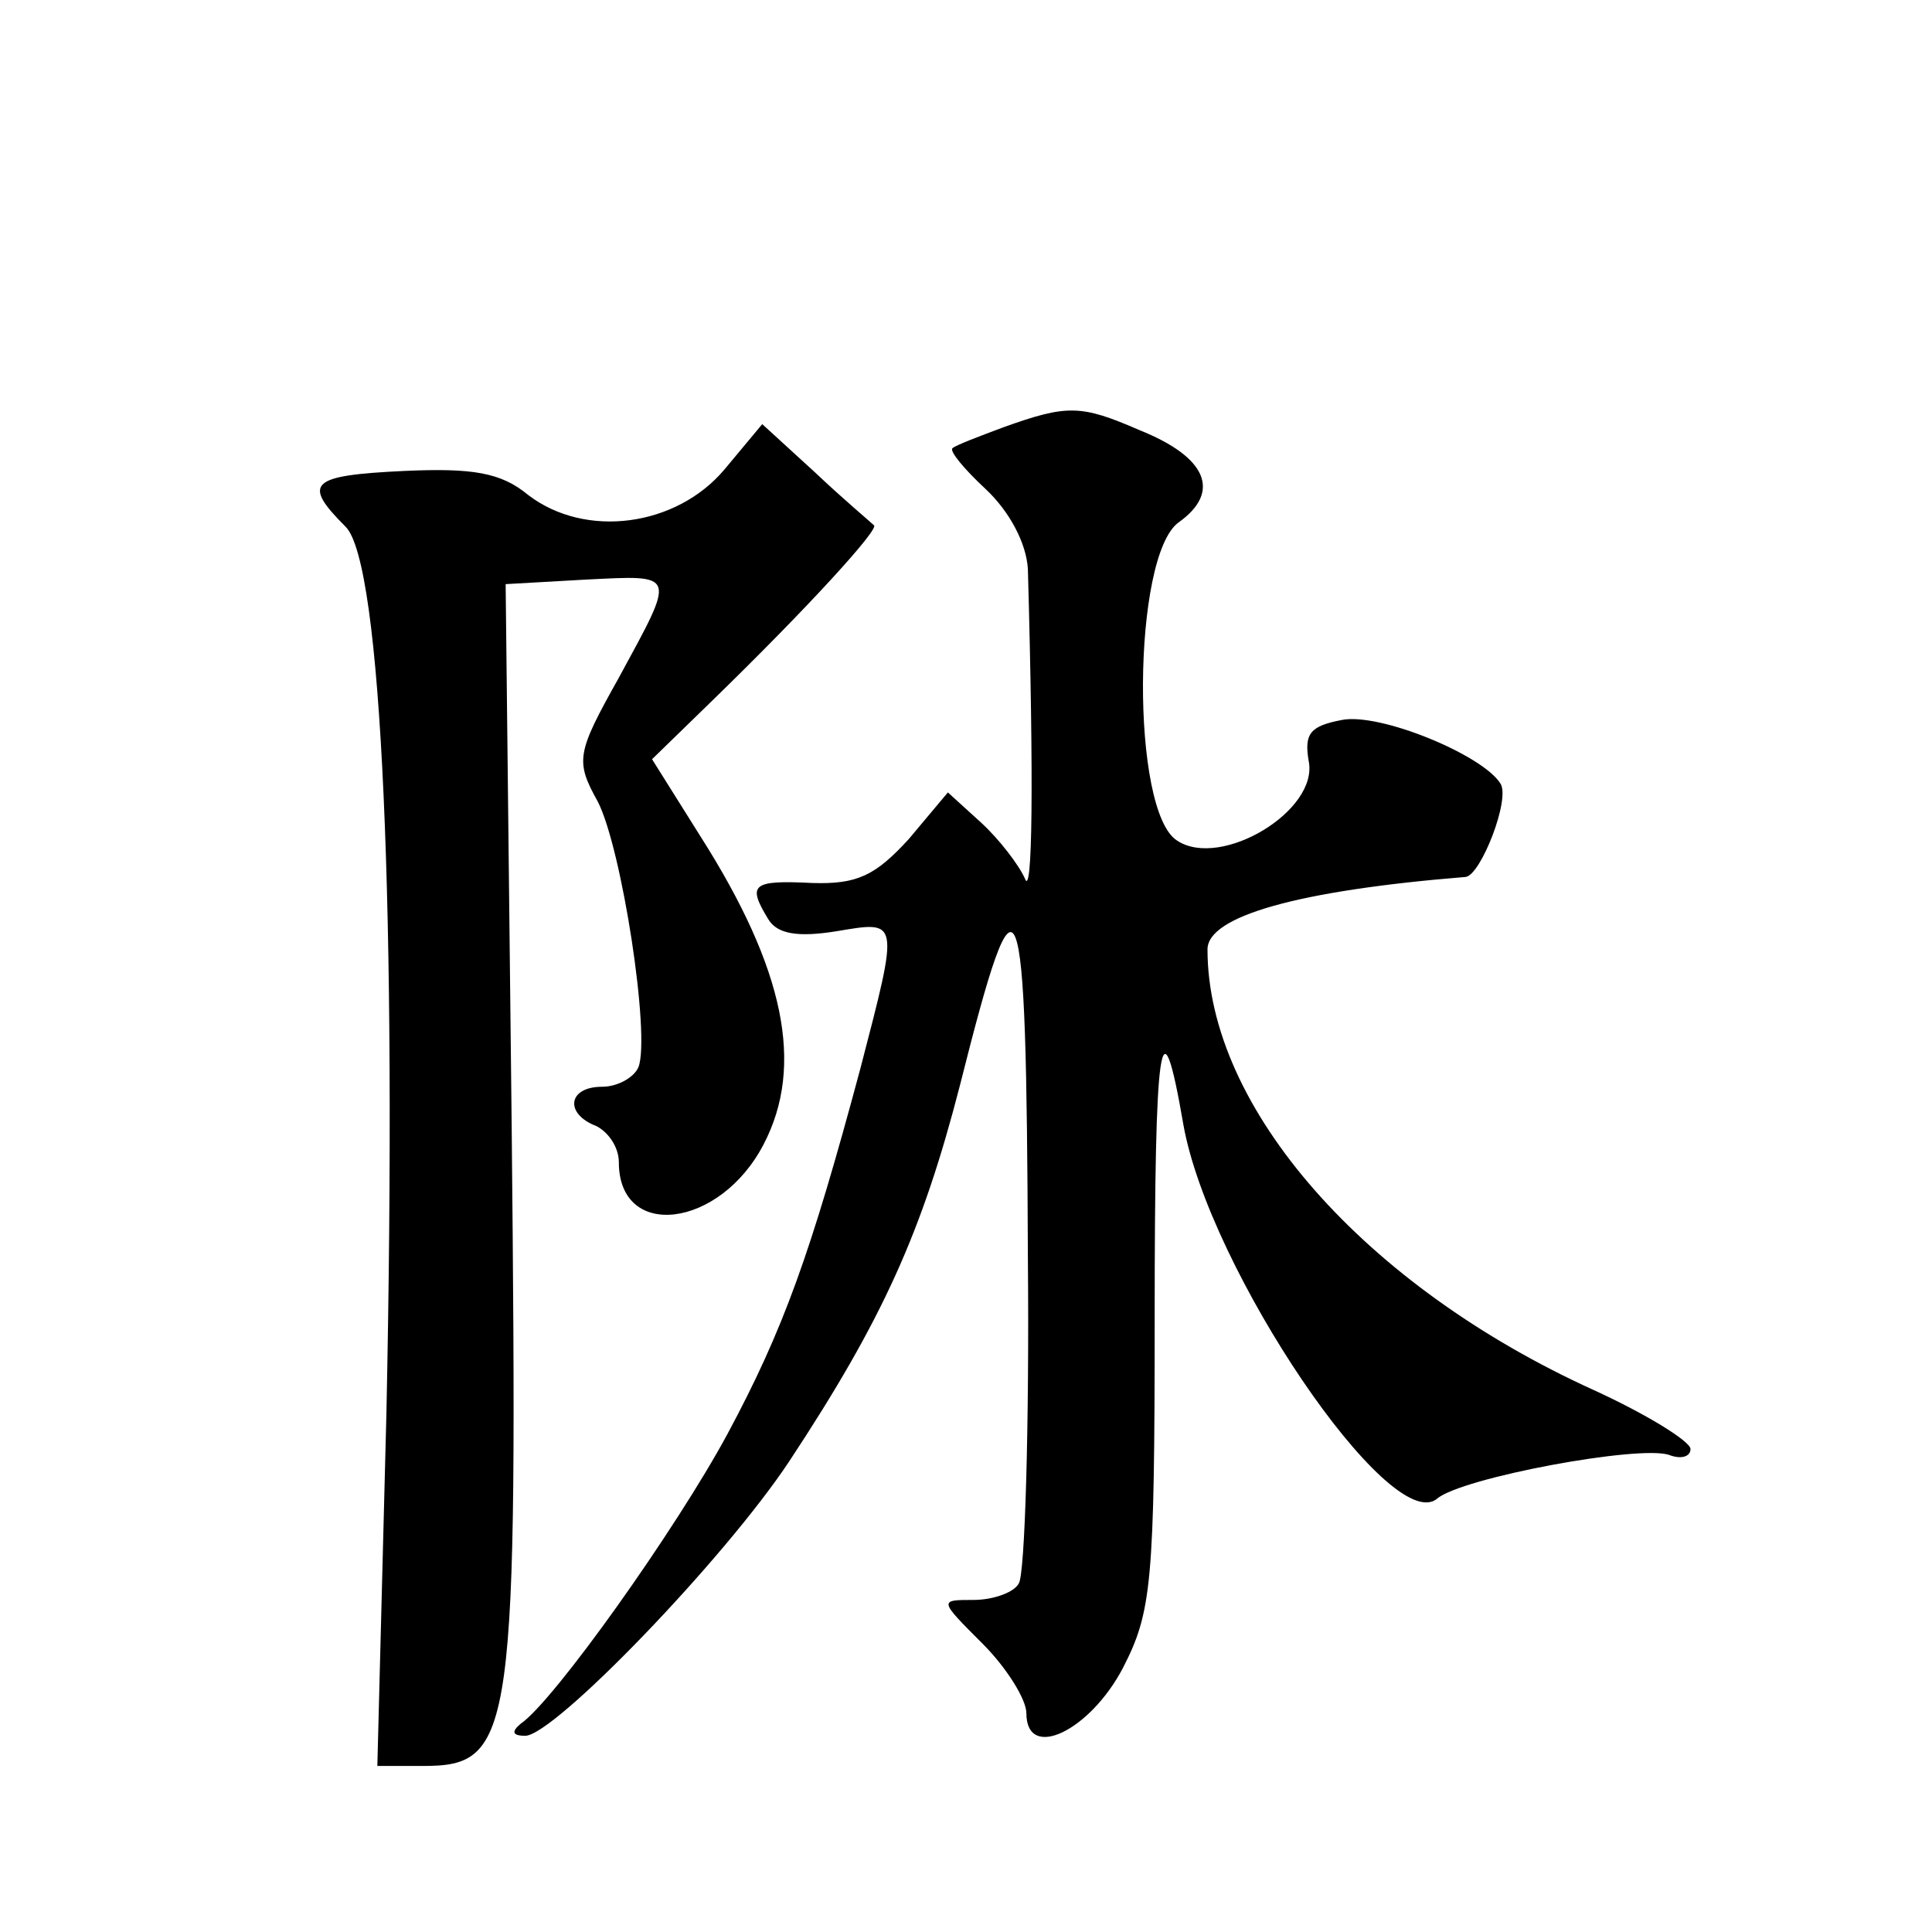 <?xml version="1.0" standalone="no"?>
<!DOCTYPE svg PUBLIC "-//W3C//DTD SVG 20010904//EN"
 "http://www.w3.org/TR/2001/REC-SVG-20010904/DTD/svg10.dtd">
<svg version="1.0" xmlns="http://www.w3.org/2000/svg"
 width="128pt" height="128pt" viewBox="0 0 128 128"
 preserveAspectRatio="xMidYMid meet">
<g transform="translate(0,128) scale(0.1,-0.1)"
fill="#0" stroke="none">
<path d="M665 997 c-16 -6 -32 -12 -34 -14 -2 -2 8 -14 22 -27 16 -15 27 -36 28
-53 4 -143 3 -219 -2 -205 -4 9 -17 26 -29 37 l-22 20 -26 -31 c-22 -24 -34 -30
-64 -29 -40 2 -43 -1 -29 -24 6 -10 20 -12 45 -8 42 7 42 9 16 -91 -33 -123 -51
-173 -88 -242 -34 -63 -115 -177 -137 -192 -6 -5 -6 -8 3 -8 19 0 132 117 175 182
62 94 88 152 113 249 39 155 44 144 45 -114 1 -113 -2 -210 -6 -216 -3 -6 -17 -11
-30 -11 -23 0 -23 0 6 -29 16 -16 29 -37 29 -46 0 -32 42 -12 64 30 19 37 21 56
21 232 0 185 4 215 19 128 17 -96 137 -273 168 -248 16 14 135 36 154 29 8 -3 14
-1 14 4 0 5 -29 23 -64 39 -152 69 -256 187 -256 292 0 22 60 39 171 48 10 1 30
52 23 62 -12 19 -80 47 -105 42 -21 -4 -25 -9 -22 -27 7 -33 -58 -72 -87 -53 -31
19 -30 189 1 211 28 20 19 43 -26 61 -39 17 -48 17 -90 2z M480 969 c-32 -38 -92
-46 -130 -17 -18 15 -37 18 -82 16 -63 -3 -68 -8 -39 -37 24 -24 34 -254 27 -588
l-6 -233 30 0 c61 0 63 19 59 424 l-4 359 53 3 c61 3 60 5 22 -65 -28 -50 -29 -55
-14 -82 16 -31 35 -155 27 -176 -3 -7 -14 -13 -24 -13 -23 0 -25 -18 -4 -26 8 -4
15 -14 15 -24 0 -52 67 -44 96 12 27 52 14 116 -42 204 l-32 51 37 36 c68 66 114
117 110 119 -2 2 -20 17 -39 35 l-35 32 -25 -30z"/>
</g>
</svg>
